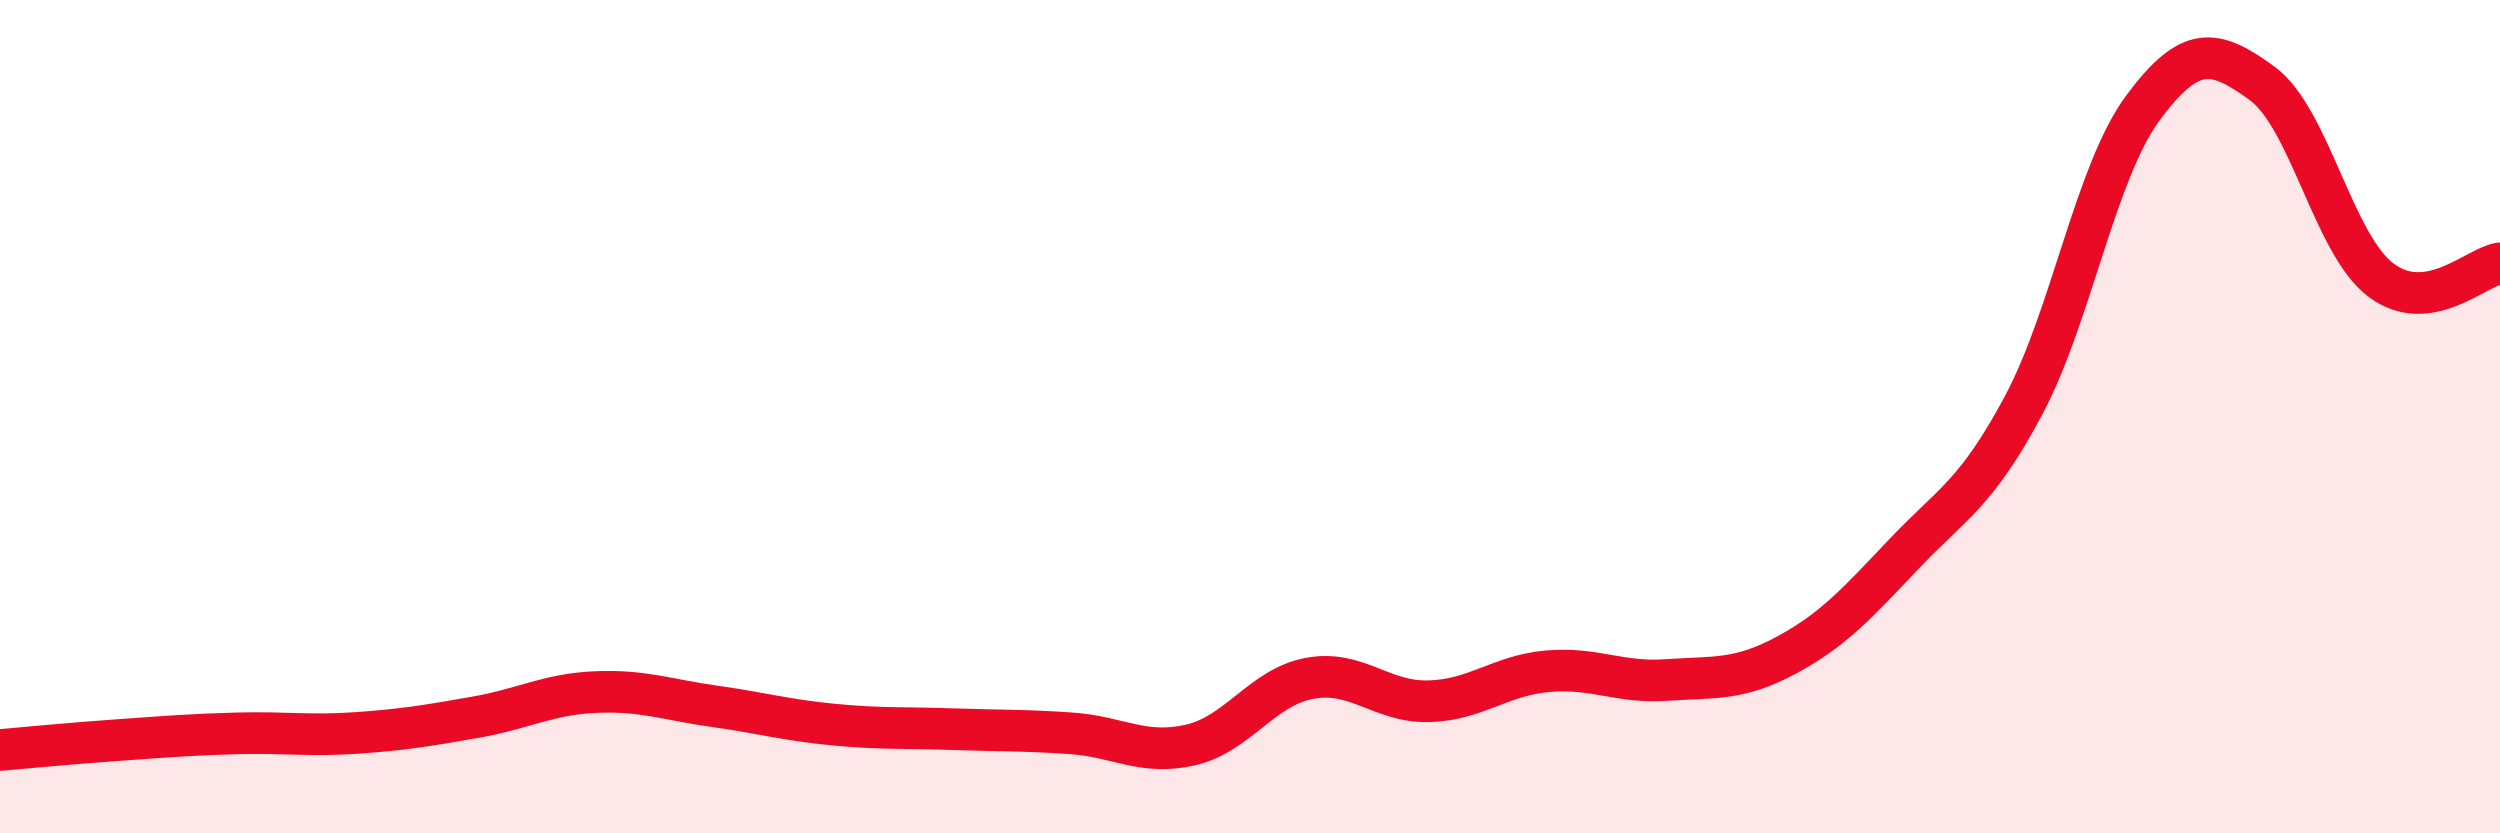 
    <svg width="60" height="20" viewBox="0 0 60 20" xmlns="http://www.w3.org/2000/svg">
      <path
        d="M 0,18 C 0.57,17.95 1.72,17.84 2.86,17.76 C 4,17.68 4.57,17.63 5.71,17.6 C 6.85,17.57 7.43,17.67 8.57,17.59 C 9.71,17.51 10.29,17.41 11.43,17.21 C 12.57,17.01 13.15,16.66 14.29,16.61 C 15.43,16.56 16,16.79 17.14,16.95 C 18.28,17.11 18.86,17.28 20,17.39 C 21.14,17.5 21.72,17.46 22.86,17.5 C 24,17.54 24.57,17.52 25.71,17.6 C 26.85,17.68 27.43,18.14 28.57,17.88 C 29.71,17.62 30.29,16.49 31.43,16.28 C 32.57,16.07 33.15,16.86 34.29,16.83 C 35.43,16.8 36,16.21 37.14,16.11 C 38.28,16.01 38.86,16.4 40,16.32 C 41.14,16.24 41.72,16.34 42.86,15.73 C 44,15.12 44.57,14.48 45.71,13.28 C 46.85,12.08 47.43,11.86 48.57,9.72 C 49.71,7.58 50.29,4.13 51.43,2.59 C 52.57,1.05 53.15,1.17 54.29,2 C 55.43,2.83 56,5.86 57.14,6.72 C 58.28,7.58 59.43,6.4 60,6.32L60 20L0 20Z"
        fill="#EB0A25"
        opacity="0.1"
        stroke-linecap="round"
        stroke-linejoin="round"
      />
      <path
        d="M 0,18 C 0.57,17.95 1.72,17.84 2.86,17.76 C 4,17.68 4.57,17.63 5.71,17.6 C 6.85,17.57 7.43,17.67 8.57,17.59 C 9.71,17.51 10.29,17.41 11.43,17.21 C 12.57,17.01 13.15,16.66 14.29,16.61 C 15.43,16.56 16,16.79 17.14,16.95 C 18.28,17.11 18.86,17.28 20,17.39 C 21.14,17.5 21.72,17.46 22.86,17.5 C 24,17.54 24.57,17.52 25.71,17.6 C 26.85,17.68 27.43,18.14 28.57,17.88 C 29.71,17.62 30.29,16.49 31.43,16.28 C 32.57,16.07 33.15,16.86 34.29,16.83 C 35.43,16.8 36,16.21 37.14,16.11 C 38.28,16.01 38.86,16.4 40,16.32 C 41.14,16.24 41.72,16.34 42.86,15.73 C 44,15.12 44.57,14.48 45.71,13.28 C 46.85,12.08 47.43,11.86 48.57,9.72 C 49.71,7.58 50.29,4.13 51.43,2.59 C 52.57,1.05 53.15,1.17 54.29,2 C 55.43,2.83 56,5.86 57.14,6.72 C 58.28,7.58 59.43,6.4 60,6.32"
        stroke="#EB0A25"
        stroke-width="1"
        fill="none"
        stroke-linecap="round"
        stroke-linejoin="round"
      />
    </svg>
  